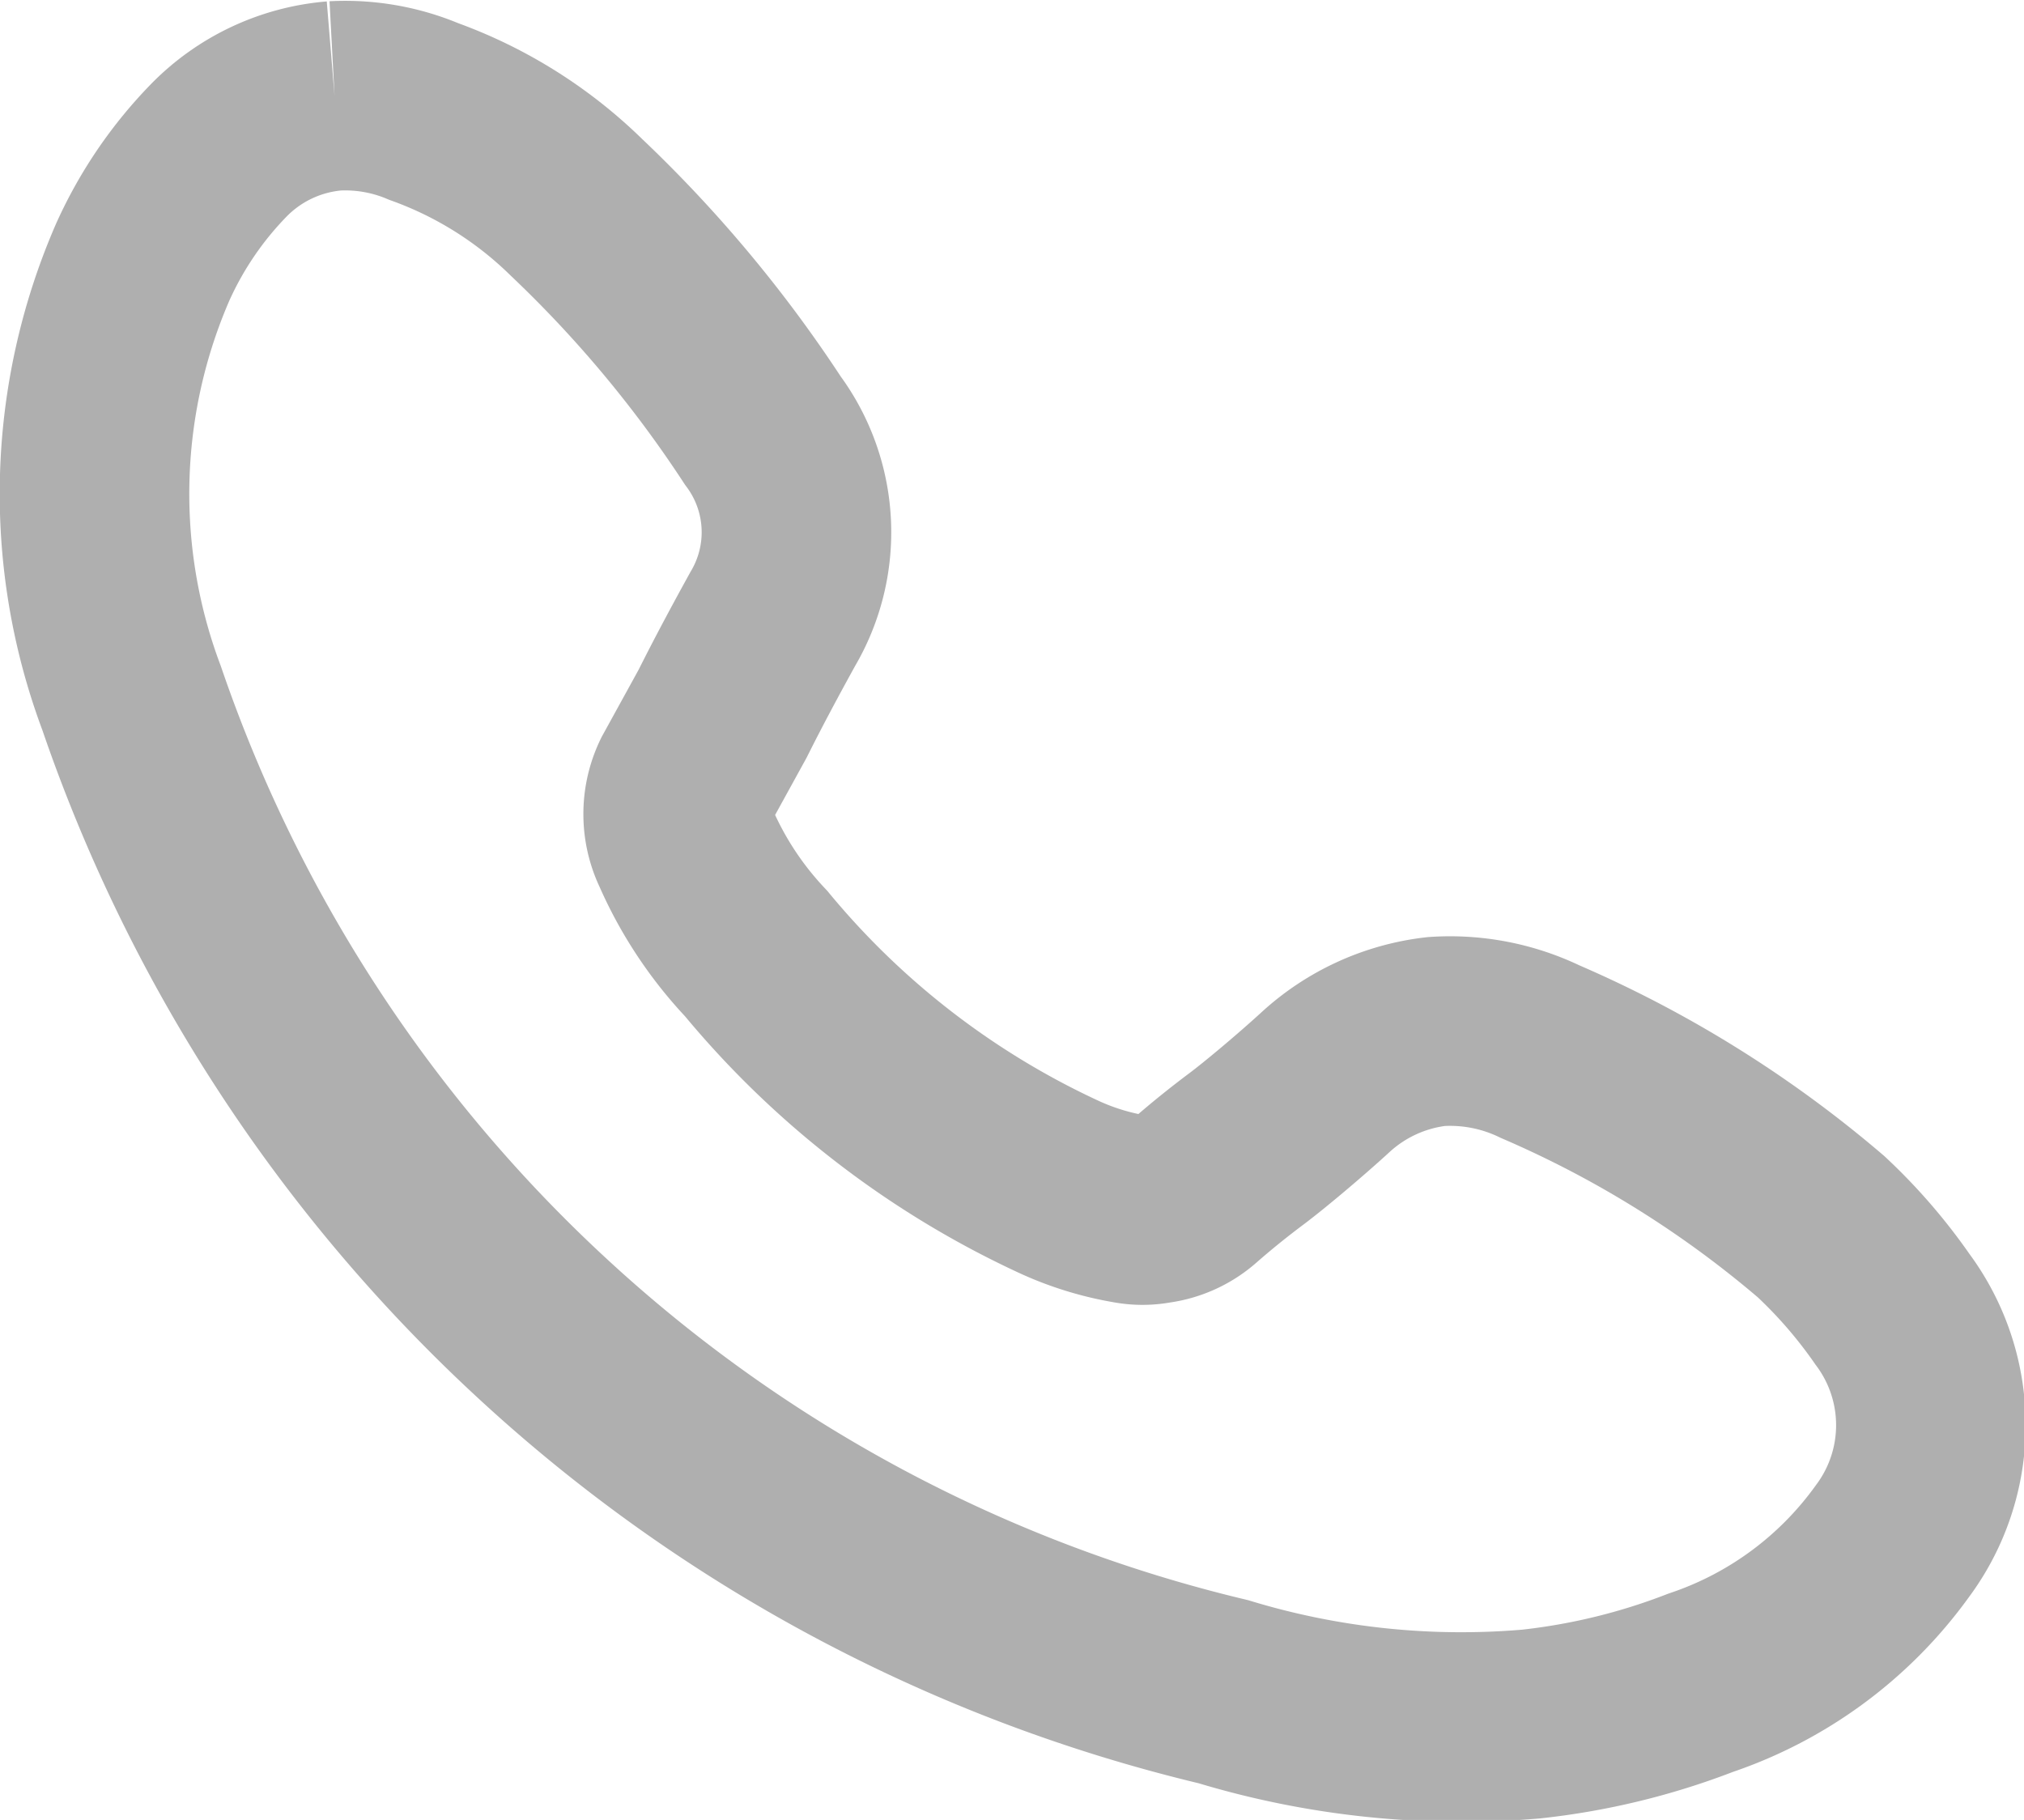 <svg xmlns="http://www.w3.org/2000/svg" viewBox="0 0 18.15 16.32"><defs><style>.cls-1{isolation:isolate;}.cls-2{fill:none;stroke:#afafaf;stroke-miterlimit:10;stroke-width:1.7px;mix-blend-mode:multiply;}</style></defs><g class="cls-1"><g id="Capa_2" data-name="Capa 2"><g id="Capa_1-2" data-name="Capa 1"><path class="cls-2" d="M3,.86A1.81,1.81,0,0,1,3.8,1a3.79,3.79,0,0,1,1.37.86,11.25,11.25,0,0,1,1.67,2,1.53,1.53,0,0,1,.09,1.69c-.16.29-.31.57-.45.85L6.15,7a.69.69,0,0,0,0,.6,3.32,3.32,0,0,0,.63.95,7.74,7.74,0,0,0,2.73,2.1,2.54,2.54,0,0,0,.62.19.6.6,0,0,0,.23,0,.65.65,0,0,0,.35-.16c.16-.14.31-.26.47-.38s.47-.38.7-.59a1.77,1.77,0,0,1,1-.46,1.86,1.86,0,0,1,.93.18A9.91,9.91,0,0,1,16.33,11a4.6,4.6,0,0,1,.64.74,1.74,1.74,0,0,1,0,2.08,3.49,3.49,0,0,1-1.72,1.27,6,6,0,0,1-1.52.37,7.35,7.35,0,0,1-2.76-.29,13.67,13.67,0,0,1-6.12-3.27A13.74,13.74,0,0,1,1.18,6.26a5.21,5.21,0,0,1,.1-3.91,3.48,3.48,0,0,1,.68-1A1.64,1.64,0,0,1,3,.86"/></g></g></g></svg>